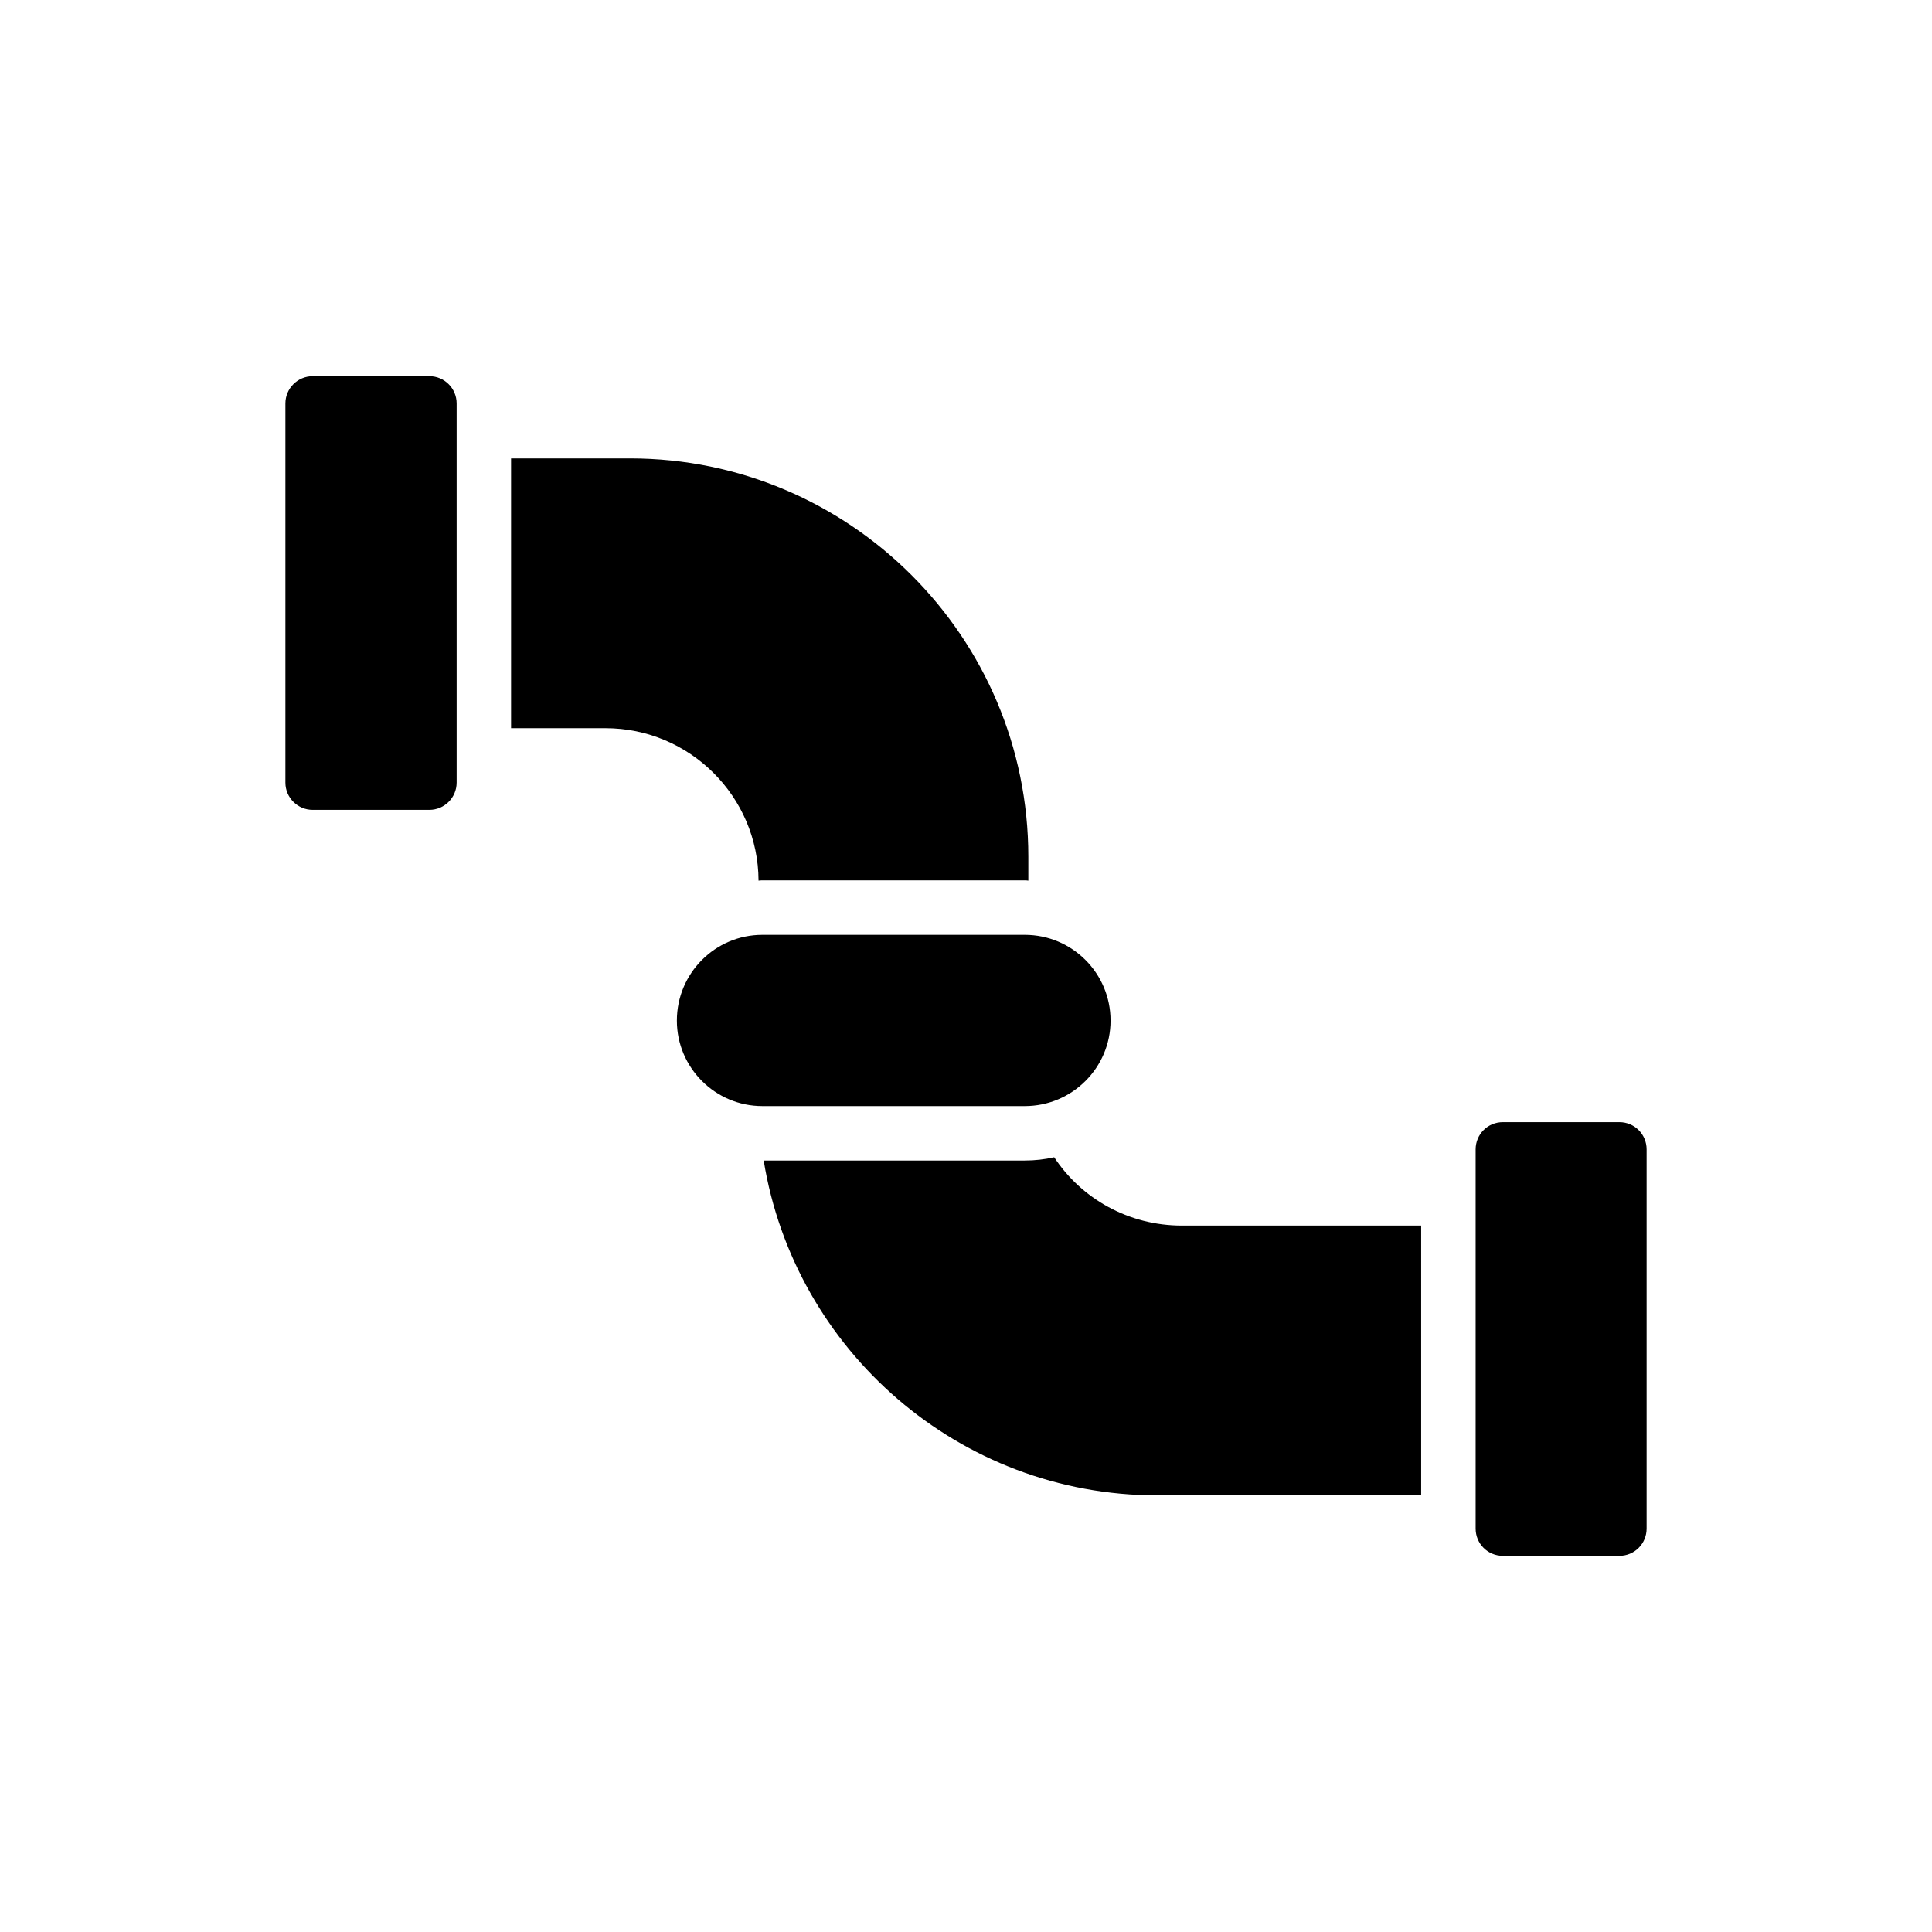 <?xml version="1.0" encoding="UTF-8"?>
<!-- Uploaded to: SVG Repo, www.svgrepo.com, Generator: SVG Repo Mixer Tools -->
<svg fill="#000000" width="800px" height="800px" version="1.1" viewBox="144 144 512 512" xmlns="http://www.w3.org/2000/svg">
 <g>
  <path d="m345.02 377.38c0.359-0.07 0.648-0.07 1.008-0.07h69.551c0.289 0 0.648 0 0.938 0.07v-6.348c0-58.223-47.328-105.55-105.55-105.55h-31.527v71.496h25.035c22.293 0.004 40.473 18.109 40.547 40.402z"/>
  <path d="m520.62 468.79h-63.414c-14.141 0-26.621-7.144-33.836-18.109-2.523 0.578-5.121 0.867-7.793 0.867h-69.188c8.152 50.285 51.801 88.738 104.32 88.738h69.91z"/>
  <path d="m226.85 358.62h30.949c3.969 0 7.215-3.246 7.215-7.215v-100.5c0-3.969-3.246-7.215-7.215-7.215l-30.949 0.004c-3.969 0-7.215 3.246-7.215 7.215v100.5c0 3.965 3.246 7.211 7.215 7.211z"/>
  <path d="m573.15 441.38h-30.879c-4.039 0-7.215 3.246-7.215 7.215v100.5c0 3.969 3.176 7.215 7.215 7.215h30.879c4.039 0 7.215-3.246 7.215-7.215v-100.5c0-3.969-3.172-7.215-7.215-7.215z"/>
  <path d="m346.03 437.12h69.551c12.555 0 22.727-10.172 22.727-22.652 0-12.555-10.172-22.727-22.727-22.727h-69.551c-12.48 0-22.652 10.172-22.652 22.727 0 12.48 10.172 22.652 22.652 22.652z"/>
 </g>
</svg>